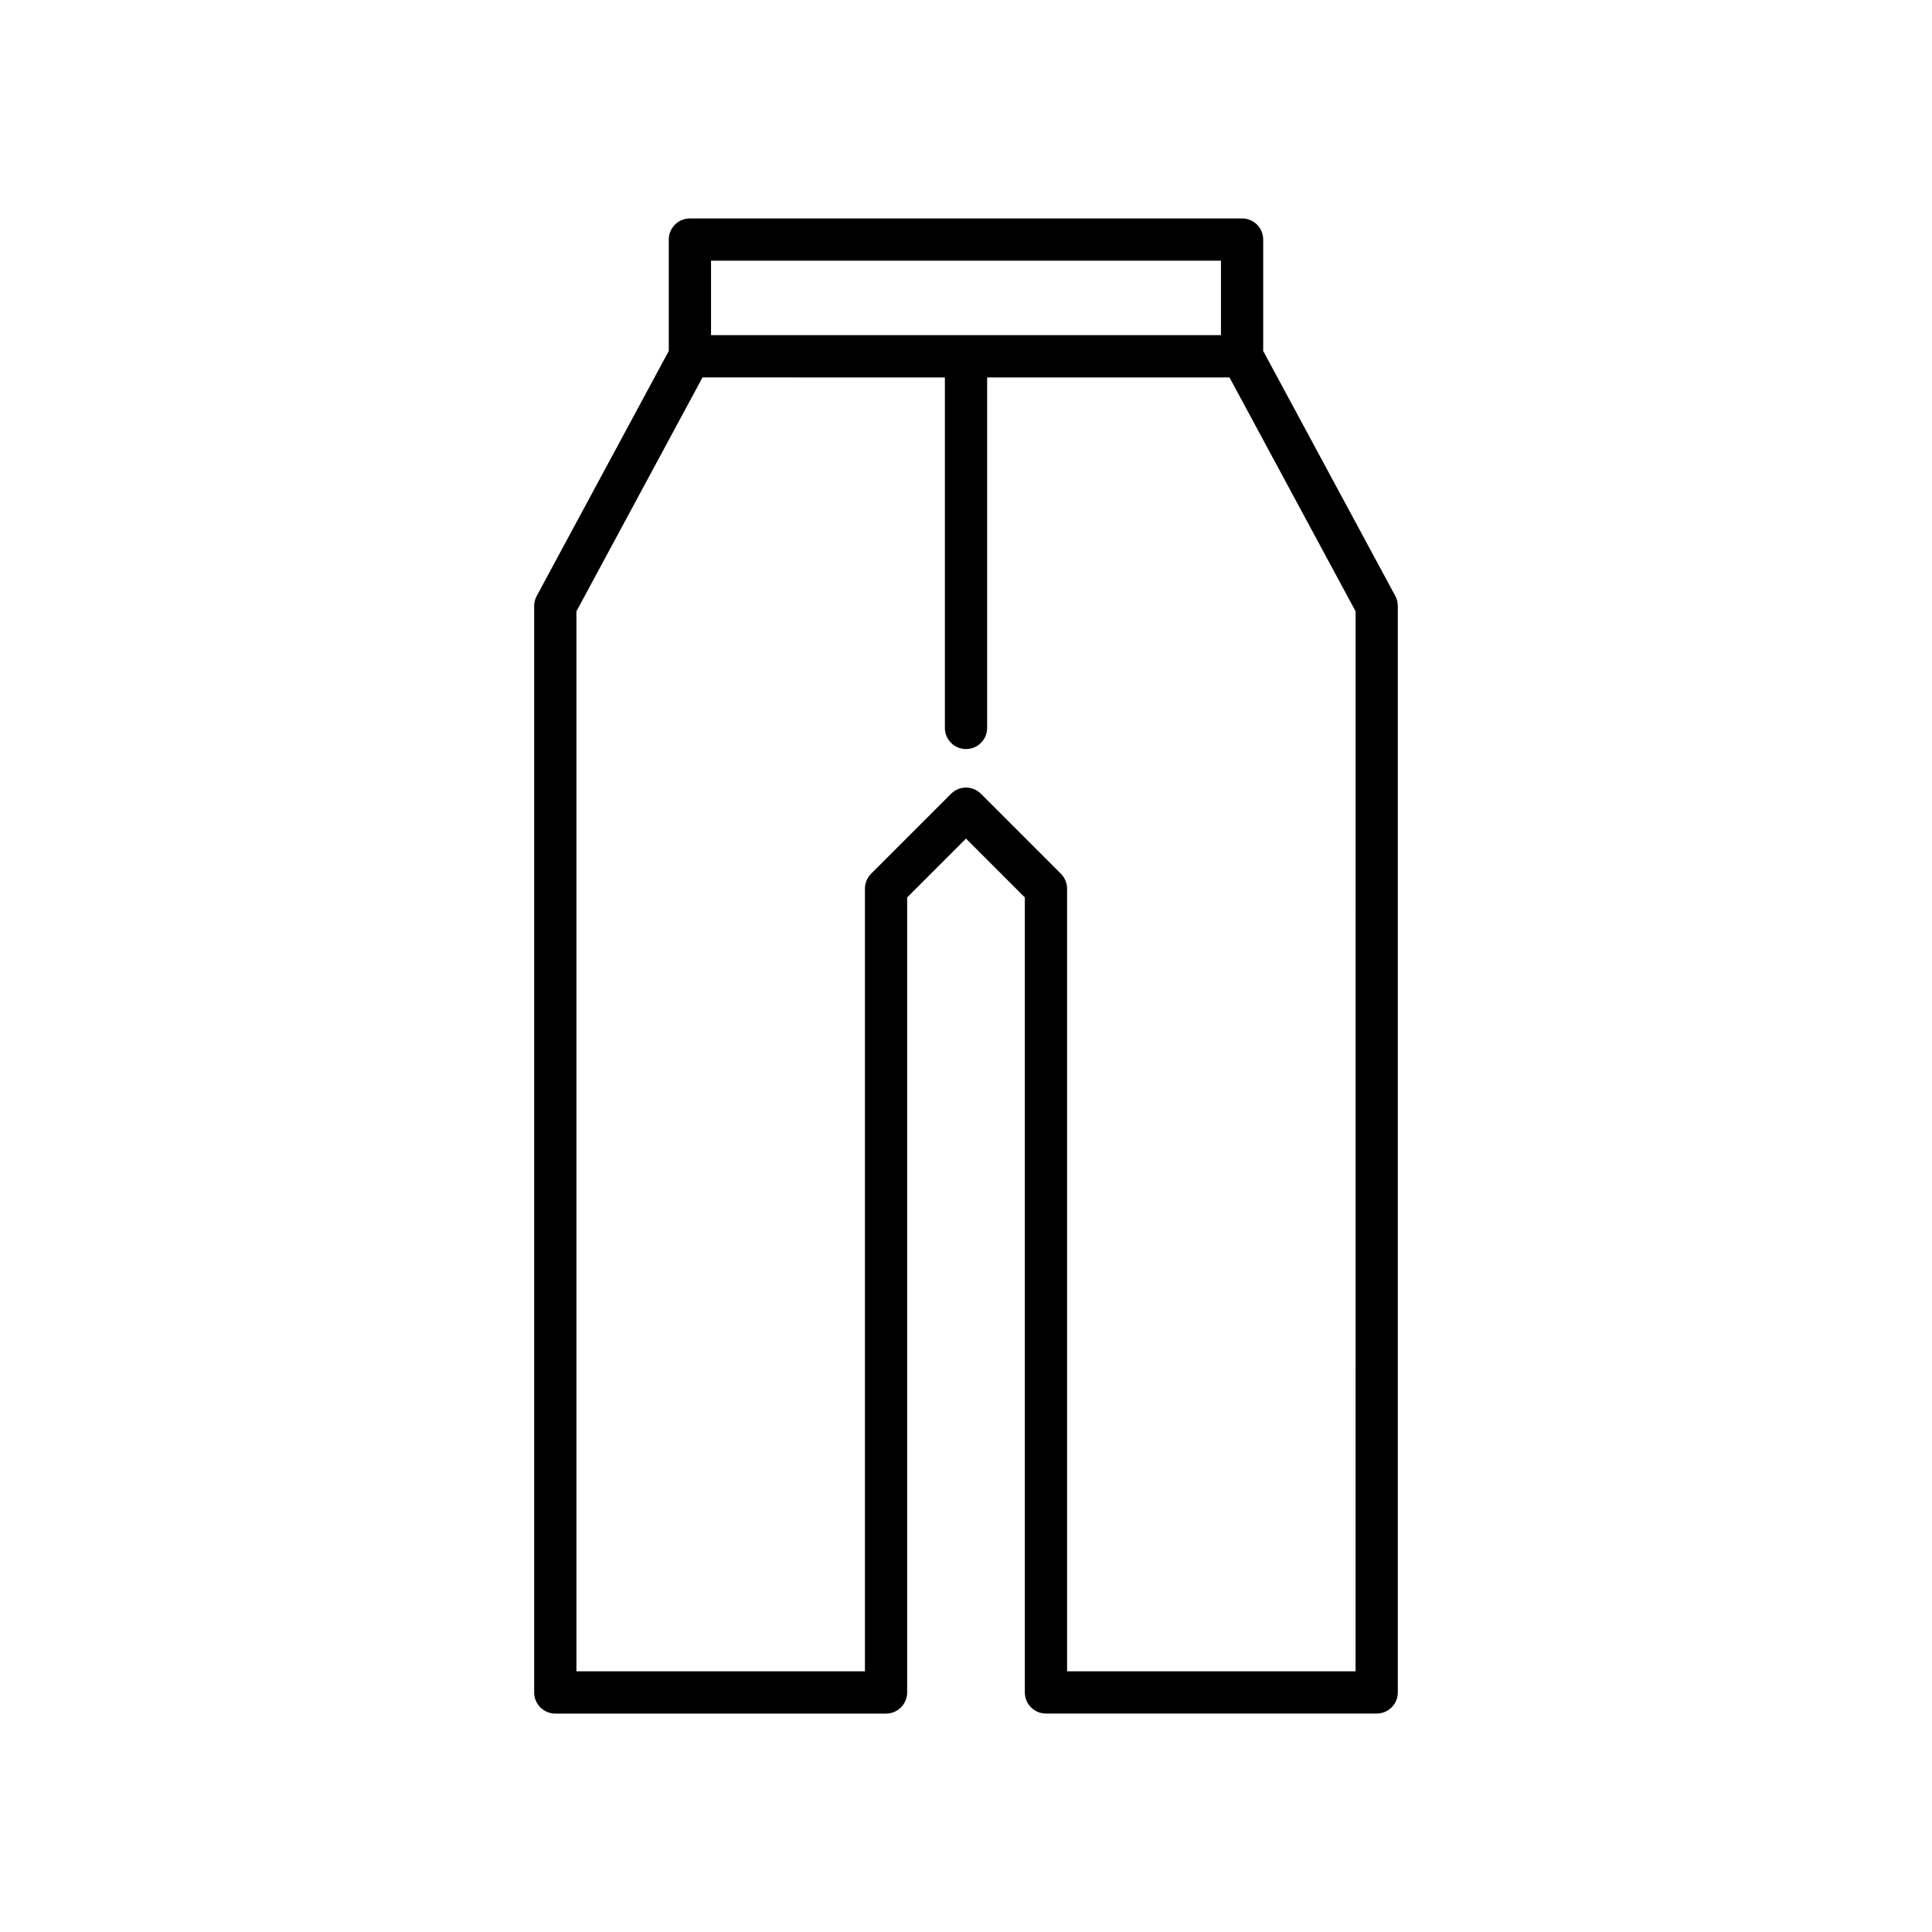 <?xml version="1.0" encoding="UTF-8"?>
<!-- Uploaded to: SVG Repo, www.svgrepo.com, Generator: SVG Repo Mixer Tools -->
<svg fill="#000000" width="800px" height="800px" version="1.1" viewBox="144 144 512 512" xmlns="http://www.w3.org/2000/svg">
 <path d="m478.76 237.01v-29.527c0-3.094-2.508-5.598-5.598-5.598l-146.33 0.004c-3.09 0-5.598 2.504-5.598 5.598v29.527l-35.004 64.93c-0.441 0.816-0.668 1.727-0.668 2.656v287.92c0 3.094 2.508 5.598 5.598 5.598h87.648c3.09 0 5.598-2.504 5.598-5.598v-210.7l15.594-15.59 15.59 15.59v210.69c0 3.094 2.508 5.598 5.598 5.598h87.648c3.09 0 5.598-2.504 5.598-5.598v-287.92c0-0.93-0.23-1.844-0.668-2.656zm-146.33-23.926h135.14v19.738h-135.14zm170.81 373.83h-76.453v-207.41c0-1.488-0.59-2.91-1.641-3.957l-21.188-21.188c-2.188-2.188-5.731-2.188-7.914 0l-21.188 21.188c-1.051 1.051-1.641 2.473-1.641 3.957v207.41h-76.457v-280.91l33.418-61.988 64.227 0.004v92.891c0 3.094 2.508 5.598 5.598 5.598s5.598-2.504 5.598-5.598v-92.891h64.227l33.418 61.988z"/>
</svg>